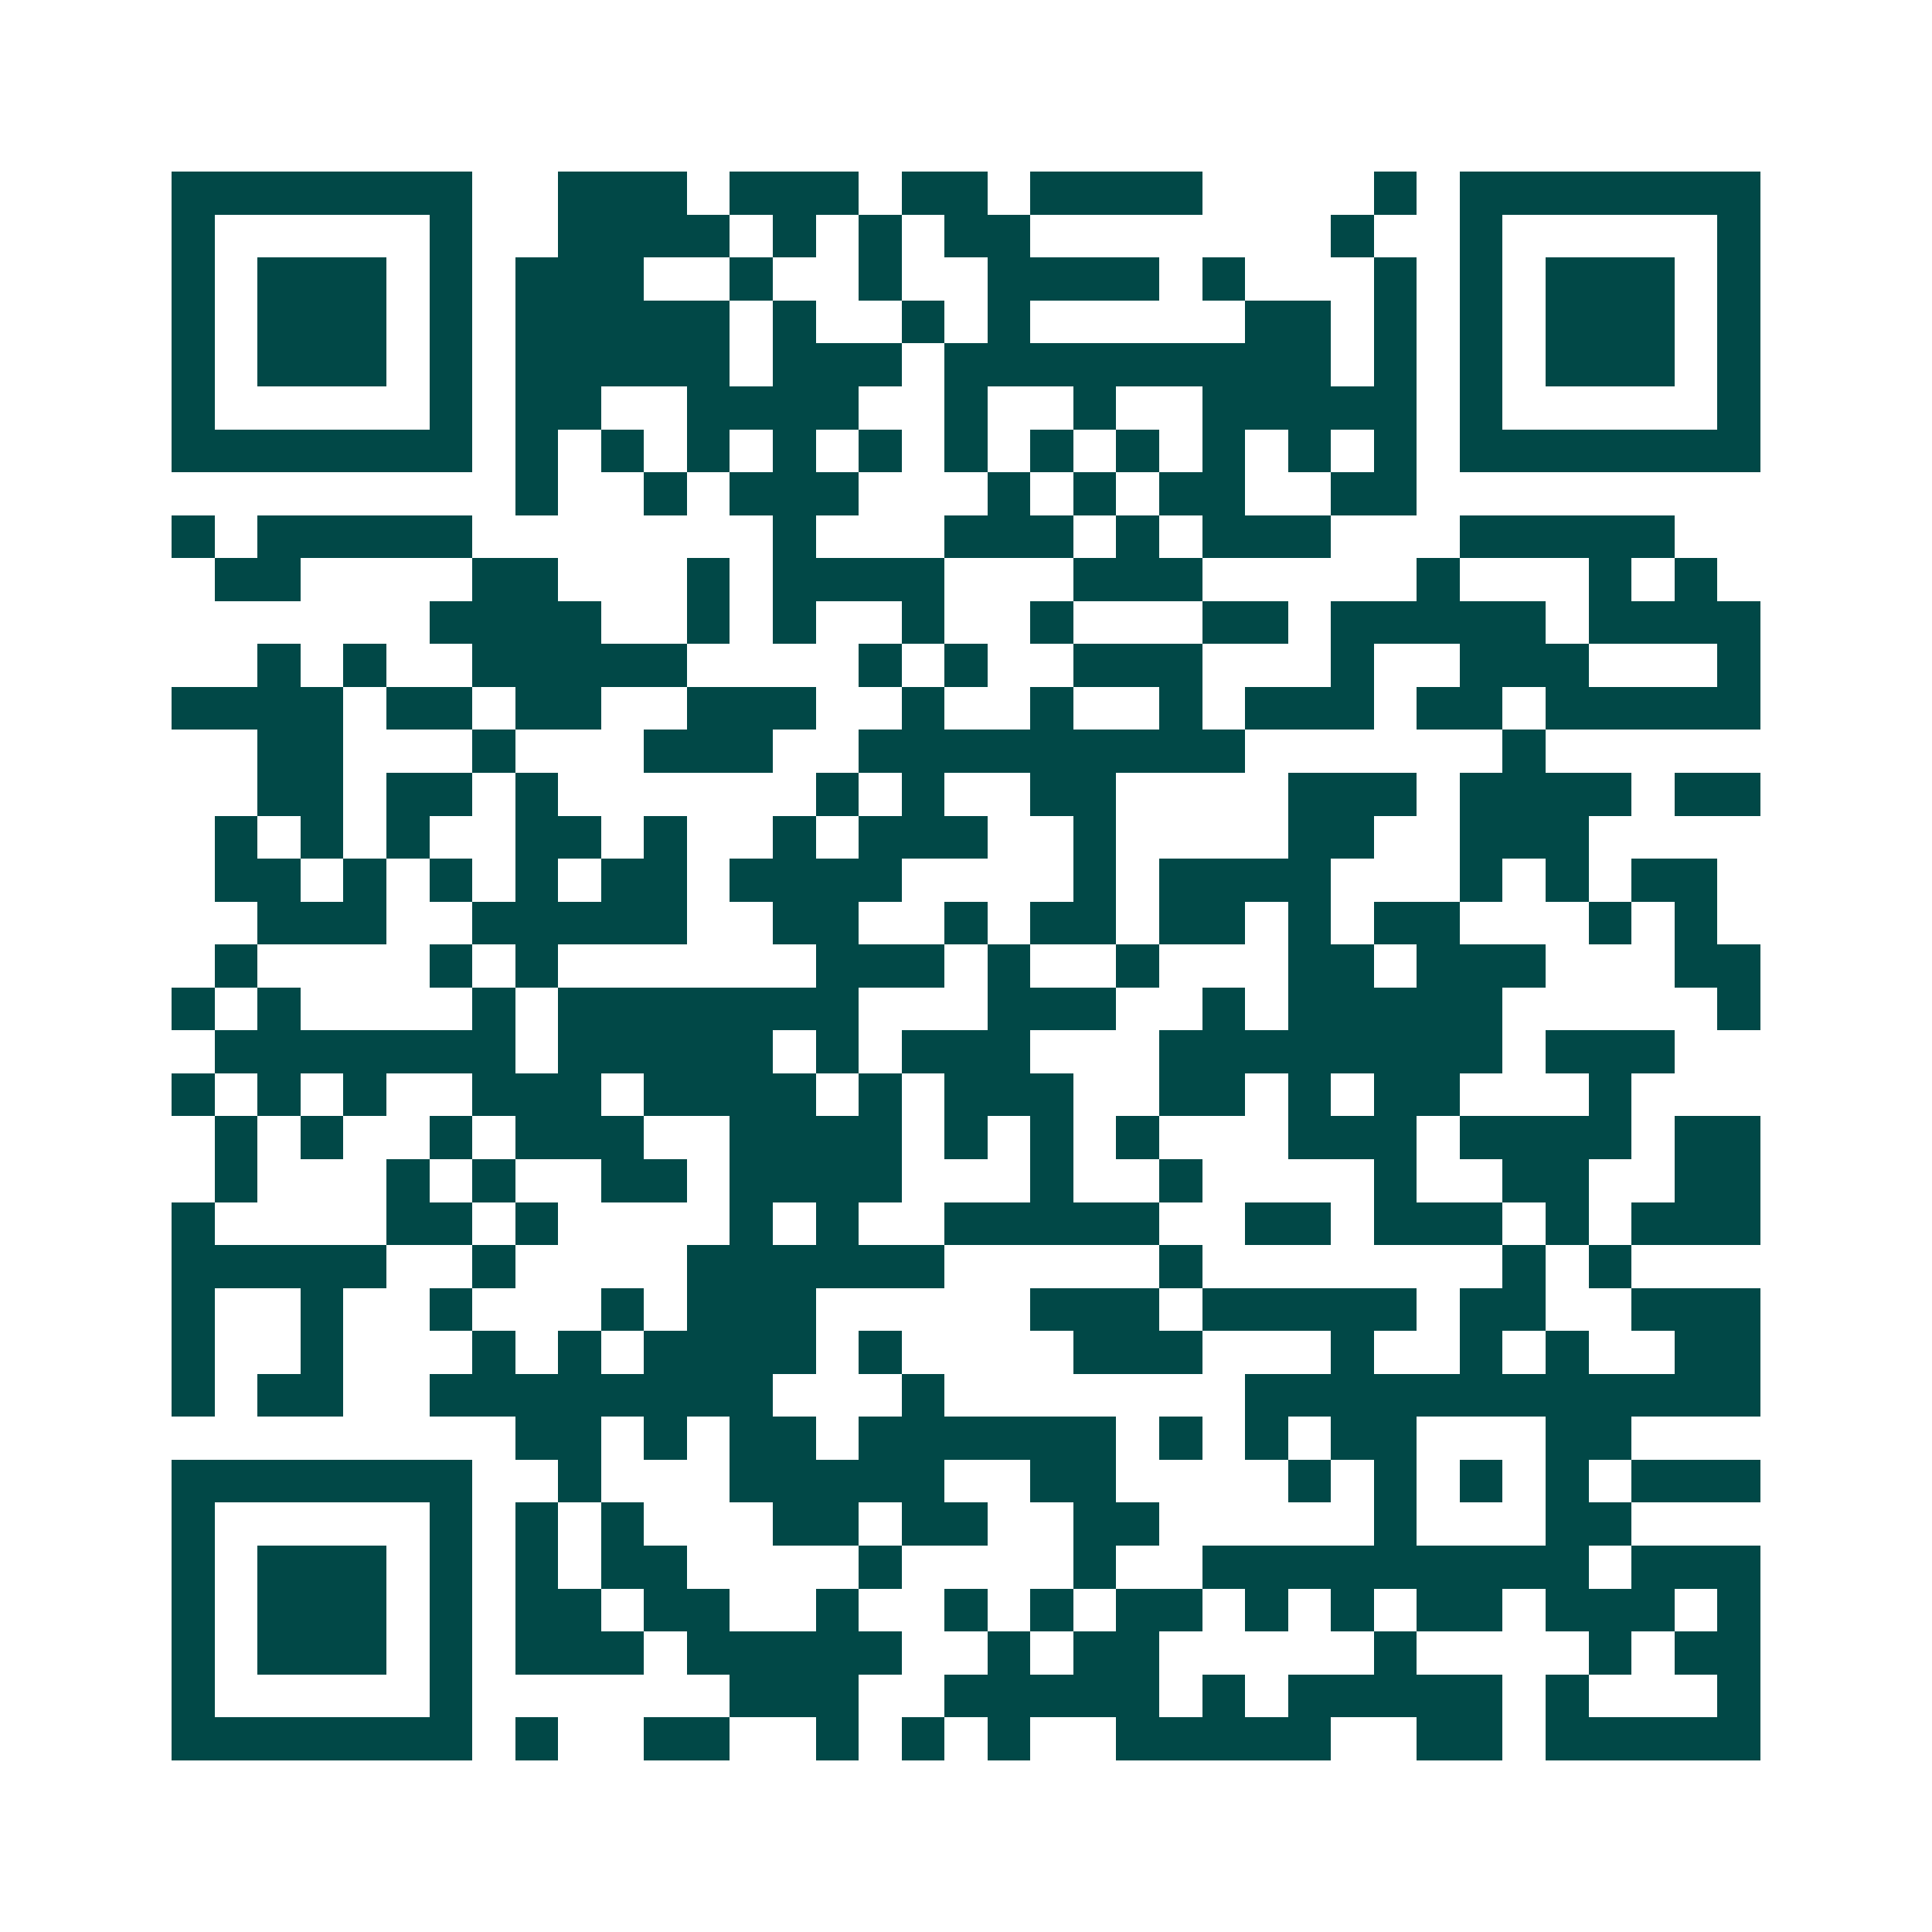 <svg xmlns="http://www.w3.org/2000/svg" width="200" height="200" viewBox="0 0 45 45" shape-rendering="crispEdges"><path fill="#ffffff" d="M0 0h45v45H0z"/><path stroke="#014847" d="M4 4.5h7m2 0h3m1 0h3m1 0h2m1 0h4m4 0h1m1 0h7M4 5.5h1m5 0h1m2 0h4m1 0h1m1 0h1m1 0h2m7 0h1m2 0h1m5 0h1M4 6.5h1m1 0h3m1 0h1m1 0h3m2 0h1m2 0h1m2 0h4m1 0h1m3 0h1m1 0h1m1 0h3m1 0h1M4 7.5h1m1 0h3m1 0h1m1 0h5m1 0h1m2 0h1m1 0h1m5 0h2m1 0h1m1 0h1m1 0h3m1 0h1M4 8.5h1m1 0h3m1 0h1m1 0h5m1 0h3m1 0h9m1 0h1m1 0h1m1 0h3m1 0h1M4 9.5h1m5 0h1m1 0h2m2 0h4m2 0h1m2 0h1m2 0h5m1 0h1m5 0h1M4 10.5h7m1 0h1m1 0h1m1 0h1m1 0h1m1 0h1m1 0h1m1 0h1m1 0h1m1 0h1m1 0h1m1 0h1m1 0h7M12 11.5h1m2 0h1m1 0h3m3 0h1m1 0h1m1 0h2m2 0h2M4 12.5h1m1 0h5m7 0h1m3 0h3m1 0h1m1 0h3m3 0h5M5 13.5h2m4 0h2m3 0h1m1 0h4m3 0h3m5 0h1m3 0h1m1 0h1M10 14.5h4m2 0h1m1 0h1m2 0h1m2 0h1m3 0h2m1 0h5m1 0h4M6 15.5h1m1 0h1m2 0h5m4 0h1m1 0h1m2 0h3m3 0h1m2 0h3m3 0h1M4 16.5h4m1 0h2m1 0h2m2 0h3m2 0h1m2 0h1m2 0h1m1 0h3m1 0h2m1 0h5M6 17.5h2m3 0h1m3 0h3m2 0h9m6 0h1M6 18.5h2m1 0h2m1 0h1m6 0h1m1 0h1m2 0h2m4 0h3m1 0h4m1 0h2M5 19.5h1m1 0h1m1 0h1m2 0h2m1 0h1m2 0h1m1 0h3m2 0h1m4 0h2m2 0h3M5 20.5h2m1 0h1m1 0h1m1 0h1m1 0h2m1 0h4m4 0h1m1 0h4m3 0h1m1 0h1m1 0h2M6 21.5h3m2 0h5m2 0h2m2 0h1m1 0h2m1 0h2m1 0h1m1 0h2m3 0h1m1 0h1M5 22.5h1m4 0h1m1 0h1m6 0h3m1 0h1m2 0h1m3 0h2m1 0h3m3 0h2M4 23.5h1m1 0h1m4 0h1m1 0h7m3 0h3m2 0h1m1 0h5m5 0h1M5 24.5h7m1 0h5m1 0h1m1 0h3m3 0h8m1 0h3M4 25.5h1m1 0h1m1 0h1m2 0h3m1 0h4m1 0h1m1 0h3m2 0h2m1 0h1m1 0h2m3 0h1M5 26.5h1m1 0h1m2 0h1m1 0h3m2 0h4m1 0h1m1 0h1m1 0h1m3 0h3m1 0h4m1 0h2M5 27.5h1m3 0h1m1 0h1m2 0h2m1 0h4m3 0h1m2 0h1m4 0h1m2 0h2m2 0h2M4 28.5h1m4 0h2m1 0h1m4 0h1m1 0h1m2 0h5m2 0h2m1 0h3m1 0h1m1 0h3M4 29.5h5m2 0h1m4 0h6m5 0h1m7 0h1m1 0h1M4 30.5h1m2 0h1m2 0h1m3 0h1m1 0h3m5 0h3m1 0h5m1 0h2m2 0h3M4 31.5h1m2 0h1m3 0h1m1 0h1m1 0h4m1 0h1m4 0h3m3 0h1m2 0h1m1 0h1m2 0h2M4 32.5h1m1 0h2m2 0h8m3 0h1m7 0h12M12 33.5h2m1 0h1m1 0h2m1 0h6m1 0h1m1 0h1m1 0h2m3 0h2M4 34.5h7m2 0h1m3 0h5m2 0h2m4 0h1m1 0h1m1 0h1m1 0h1m1 0h3M4 35.5h1m5 0h1m1 0h1m1 0h1m3 0h2m1 0h2m2 0h2m5 0h1m3 0h2M4 36.5h1m1 0h3m1 0h1m1 0h1m1 0h2m4 0h1m4 0h1m2 0h9m1 0h3M4 37.5h1m1 0h3m1 0h1m1 0h2m1 0h2m2 0h1m2 0h1m1 0h1m1 0h2m1 0h1m1 0h1m1 0h2m1 0h3m1 0h1M4 38.5h1m1 0h3m1 0h1m1 0h3m1 0h5m2 0h1m1 0h2m5 0h1m4 0h1m1 0h2M4 39.5h1m5 0h1m6 0h3m2 0h5m1 0h1m1 0h5m1 0h1m3 0h1M4 40.5h7m1 0h1m2 0h2m2 0h1m1 0h1m1 0h1m2 0h5m2 0h2m1 0h5"/></svg>
